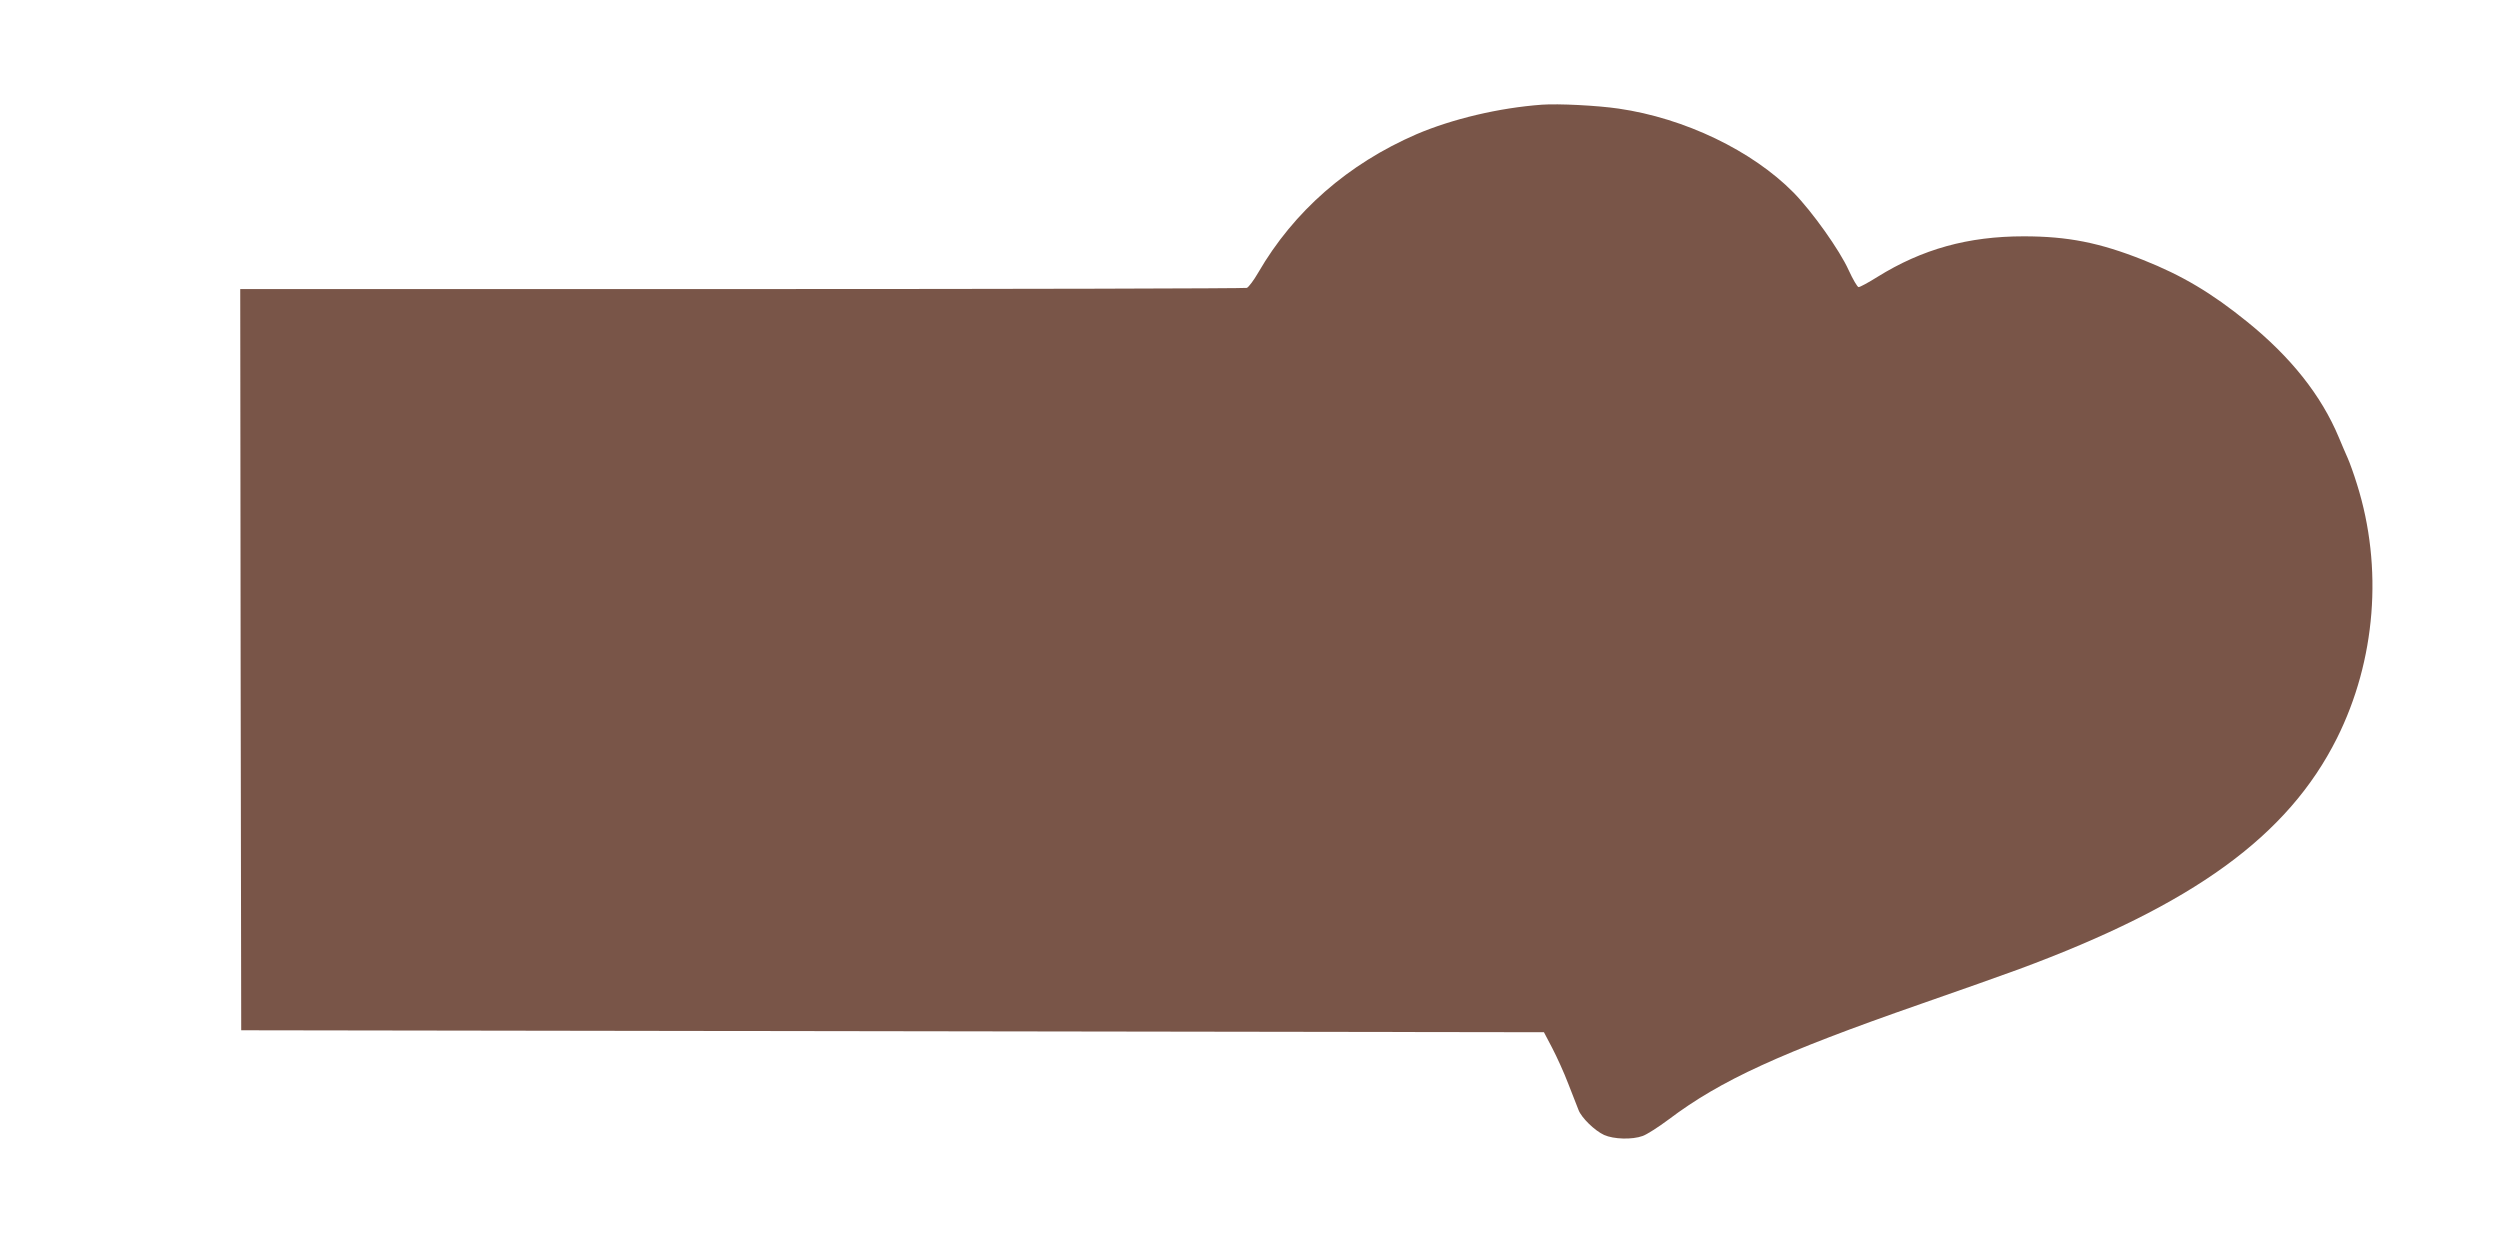 <?xml version="1.0" standalone="no"?>
<!DOCTYPE svg PUBLIC "-//W3C//DTD SVG 20010904//EN"
 "http://www.w3.org/TR/2001/REC-SVG-20010904/DTD/svg10.dtd">
<svg version="1.0" xmlns="http://www.w3.org/2000/svg"
 width="1280pt" height="640pt" viewBox="0 0 1280 640"
 preserveAspectRatio="xMidYMid meet">
<g transform="translate(0,640) scale(0.1,-0.1)"
fill="#795548" stroke="none">
<path d="M7895 5864 c-220 -16 -459 -73 -642 -151 -351 -152 -629 -395 -811
-709 -23 -40 -49 -74 -58 -78 -8 -3 -1172 -6 -2585 -6 l-2569 0 2 -1897 3
-1898 3335 -5 3335 -5 42 -80 c23 -44 61 -127 83 -185 23 -58 46 -117 52 -133
15 -40 83 -106 131 -128 49 -22 144 -25 198 -5 20 7 80 45 132 84 268 202 572
341 1292 592 193 67 418 147 500 177 895 331 1379 682 1630 1183 199 398 237
874 103 1300 -16 52 -38 113 -48 135 -10 22 -30 69 -45 105 -90 216 -247 413
-470 593 -183 148 -333 237 -532 316 -224 89 -386 121 -612 121 -284 0 -519
-65 -749 -208 -46 -29 -89 -52 -96 -52 -6 0 -29 39 -51 87 -46 102 -186 299
-282 397 -212 215 -558 381 -896 430 -109 16 -309 26 -392 20z"/>
</g>
</svg>
